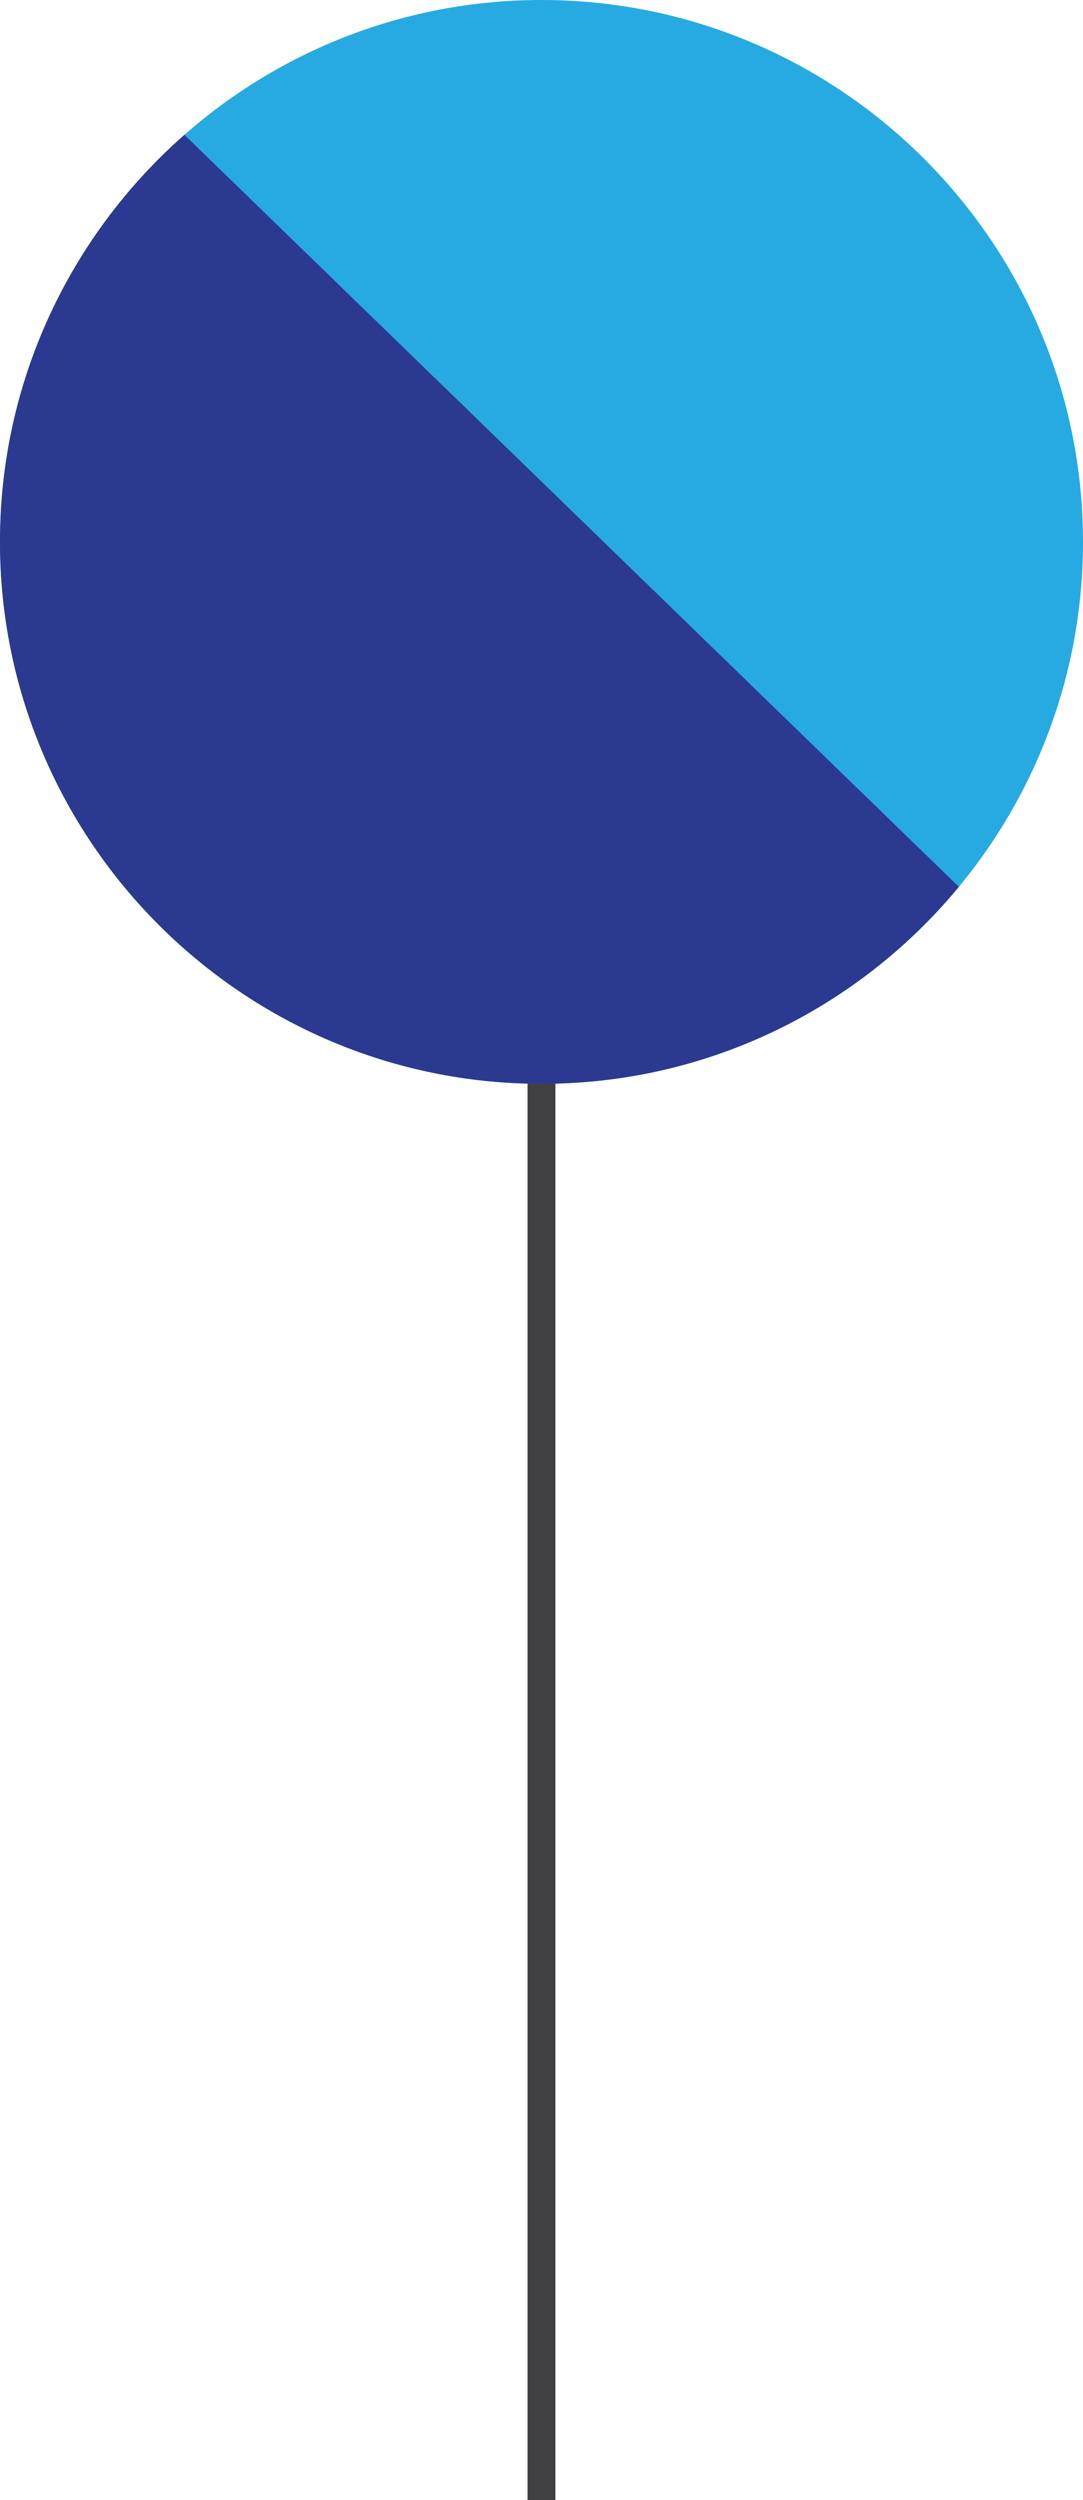 <?xml version="1.0" encoding="utf-8"?>
<!-- Generator: Adobe Illustrator 16.0.0, SVG Export Plug-In . SVG Version: 6.00 Build 0)  -->
<!DOCTYPE svg PUBLIC "-//W3C//DTD SVG 1.1//EN" "http://www.w3.org/Graphics/SVG/1.1/DTD/svg11.dtd">
<svg version="1.1" id="Layer_1" xmlns:x="http://ns.adobe.com/Extensibility/1.0/" xmlns:i="http://ns.adobe.com/AdobeIllustrator/10.0/" xmlns:graph="http://ns.adobe.com/Graphs/1.0/"
	 xmlns="http://www.w3.org/2000/svg" xmlns:xlink="http://www.w3.org/1999/xlink" xmlns:a="http://ns.adobe.com/AdobeSVGViewerExtensions/3.0/"
	 x="0px" y="0px" width="19.427px" height="44.815px" viewBox="0 0 19.427 44.815" enable-background="new 0 0 19.427 44.815"
	 xml:space="preserve">
<line fill="#414042" stroke="#414042" stroke-width="0.5" stroke-miterlimit="10" x1="9.713" y1="9.714" x2="9.713" y2="44.815"/>
<g>
	<defs>
		<path id="SVGID_1_" d="M0,9.714c0,5.356,4.357,9.714,9.714,9.714c5.357,0,9.713-4.358,9.713-9.714C19.427,4.358,15.071,0,9.714,0
			C4.357,0,0,4.358,0,9.714z"/>
	</defs>
	<use xlink:href="#SVGID_1_"  overflow="visible" fill="#27AAE1"/>
	<clipPath id="SVGID_2_">
		<use xlink:href="#SVGID_1_"  overflow="visible"/>
	</clipPath>
	<polygon clip-path="url(#SVGID_2_)" fill="#2B3990" points="-1.717,20.405 -1.717,-2.459 21.846,20.405 	"/>
</g>
</svg>
